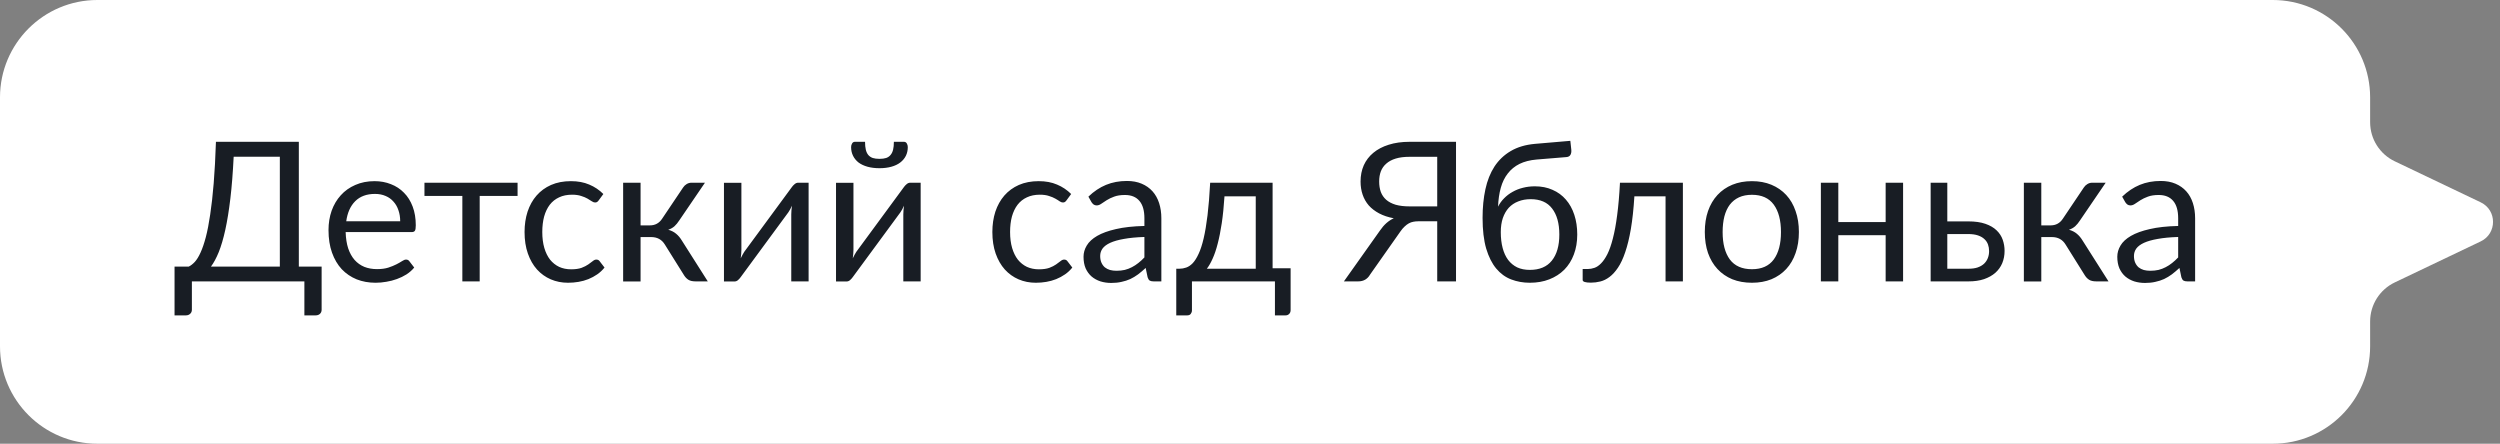 <?xml version="1.0" encoding="UTF-8"?> <svg xmlns="http://www.w3.org/2000/svg" width="231" height="41" viewBox="0 0 231 41" fill="none"><rect x="0" y="0" width="231" height="41" fill="#808080" stroke="none"/><path d="M9 0C4.029 0 0 4.029 0 9V32C0 36.971 4.029 41 9 41H210C214.971 41 219 36.971 219 32V29.705C219 28.163 219.886 26.759 221.277 26.095L229.218 22.305C230.736 21.58 230.736 19.42 229.218 18.695L221.277 14.905C219.886 14.241 219 12.837 219 11.295V9C219 4.029 214.971 0 210 0H9Z" fill="white"></path><path d="M25.857 24.632V14.48H21.591C21.519 15.95 21.417 17.24 21.285 18.35C21.153 19.46 20.997 20.423 20.817 21.239C20.637 22.055 20.436 22.739 20.214 23.291C19.992 23.837 19.752 24.284 19.494 24.632H25.857ZM29.718 24.632V28.619C29.718 28.775 29.667 28.901 29.565 28.997C29.463 29.093 29.328 29.141 29.16 29.141H28.125V26H17.73V28.619C17.73 28.775 17.676 28.901 17.568 28.997C17.466 29.093 17.334 29.141 17.172 29.141H16.128V24.632H17.442C17.628 24.542 17.814 24.398 18 24.2C18.186 23.996 18.363 23.708 18.531 23.336C18.705 22.958 18.867 22.484 19.017 21.914C19.167 21.344 19.302 20.648 19.422 19.826C19.548 18.998 19.656 18.032 19.746 16.928C19.836 15.824 19.905 14.549 19.953 13.103H27.612V24.632H29.718ZM36.978 20.447C36.978 20.075 36.924 19.736 36.816 19.43C36.714 19.118 36.561 18.851 36.357 18.629C36.159 18.401 35.916 18.227 35.628 18.107C35.34 17.981 35.013 17.918 34.647 17.918C33.879 17.918 33.27 18.143 32.82 18.593C32.376 19.037 32.1 19.655 31.992 20.447H36.978ZM38.274 24.722C38.076 24.962 37.839 25.172 37.563 25.352C37.287 25.526 36.99 25.67 36.672 25.784C36.36 25.898 36.036 25.982 35.7 26.036C35.364 26.096 35.031 26.126 34.701 26.126C34.071 26.126 33.489 26.021 32.955 25.811C32.427 25.595 31.968 25.283 31.578 24.875C31.194 24.461 30.894 23.951 30.678 23.345C30.462 22.739 30.354 22.043 30.354 21.257C30.354 20.621 30.45 20.027 30.642 19.475C30.84 18.923 31.122 18.446 31.488 18.044C31.854 17.636 32.301 17.318 32.829 17.09C33.357 16.856 33.951 16.739 34.611 16.739C35.157 16.739 35.661 16.832 36.123 17.018C36.591 17.198 36.993 17.462 37.329 17.81C37.671 18.152 37.938 18.578 38.13 19.088C38.322 19.592 38.418 20.168 38.418 20.816C38.418 21.068 38.391 21.236 38.337 21.32C38.283 21.404 38.181 21.446 38.031 21.446H31.938C31.956 22.022 32.034 22.523 32.172 22.949C32.316 23.375 32.514 23.732 32.766 24.02C33.018 24.302 33.318 24.515 33.666 24.659C34.014 24.797 34.404 24.866 34.836 24.866C35.238 24.866 35.583 24.821 35.871 24.731C36.165 24.635 36.417 24.533 36.627 24.425C36.837 24.317 37.011 24.218 37.149 24.128C37.293 24.032 37.416 23.984 37.518 23.984C37.65 23.984 37.752 24.035 37.824 24.137L38.274 24.722ZM47.824 18.107H44.323V26H42.721V18.107H39.22V16.883H47.824V18.107ZM55.327 18.503C55.279 18.569 55.231 18.62 55.183 18.656C55.135 18.692 55.069 18.71 54.985 18.71C54.895 18.71 54.796 18.674 54.688 18.602C54.58 18.524 54.445 18.44 54.283 18.35C54.127 18.26 53.932 18.179 53.698 18.107C53.47 18.029 53.188 17.99 52.852 17.99C52.402 17.99 52.006 18.071 51.664 18.233C51.322 18.389 51.034 18.617 50.8 18.917C50.572 19.217 50.398 19.58 50.278 20.006C50.164 20.432 50.107 20.909 50.107 21.437C50.107 21.989 50.17 22.481 50.296 22.913C50.422 23.339 50.599 23.699 50.827 23.993C51.061 24.281 51.34 24.503 51.664 24.659C51.994 24.809 52.363 24.884 52.771 24.884C53.161 24.884 53.482 24.839 53.734 24.749C53.986 24.653 54.193 24.548 54.355 24.434C54.523 24.32 54.661 24.218 54.769 24.128C54.883 24.032 54.994 23.984 55.102 23.984C55.234 23.984 55.336 24.035 55.408 24.137L55.858 24.722C55.66 24.968 55.435 25.178 55.183 25.352C54.931 25.526 54.658 25.673 54.364 25.793C54.076 25.907 53.773 25.991 53.455 26.045C53.137 26.099 52.813 26.126 52.483 26.126C51.913 26.126 51.382 26.021 50.89 25.811C50.404 25.601 49.981 25.298 49.621 24.902C49.261 24.5 48.979 24.008 48.775 23.426C48.571 22.844 48.469 22.181 48.469 21.437C48.469 20.759 48.562 20.132 48.748 19.556C48.94 18.98 49.216 18.485 49.576 18.071C49.942 17.651 50.389 17.324 50.917 17.09C51.451 16.856 52.063 16.739 52.753 16.739C53.395 16.739 53.959 16.844 54.445 17.054C54.937 17.258 55.372 17.549 55.75 17.927L55.327 18.503ZM63.113 17.333C63.197 17.201 63.308 17.093 63.446 17.009C63.584 16.925 63.731 16.883 63.887 16.883H65.138L62.771 20.357C62.627 20.579 62.477 20.762 62.321 20.906C62.165 21.044 61.973 21.152 61.745 21.23C62.033 21.308 62.276 21.431 62.474 21.599C62.672 21.761 62.849 21.971 63.005 22.229L65.399 26H64.283C63.995 26 63.773 25.952 63.617 25.856C63.461 25.76 63.326 25.622 63.212 25.442L61.439 22.607C61.157 22.139 60.734 21.905 60.17 21.905H59.189V26.009H57.578V16.883H59.189V20.825H60.053C60.533 20.825 60.908 20.621 61.178 20.213L63.113 17.333ZM74.715 16.883V26H73.113V19.808C73.113 19.688 73.119 19.559 73.131 19.421C73.143 19.283 73.158 19.145 73.176 19.007C73.122 19.127 73.068 19.238 73.014 19.34C72.96 19.442 72.903 19.535 72.843 19.619L68.442 25.604C68.376 25.7 68.292 25.793 68.19 25.883C68.094 25.967 67.986 26.009 67.866 26.009H66.894V16.892H68.505V23.084C68.505 23.198 68.499 23.324 68.487 23.462C68.475 23.594 68.46 23.729 68.442 23.867C68.496 23.753 68.55 23.648 68.604 23.552C68.658 23.45 68.712 23.357 68.766 23.273L73.167 17.288C73.233 17.192 73.317 17.102 73.419 17.018C73.521 16.928 73.632 16.883 73.752 16.883H74.715ZM85.069 16.883V26H83.466V19.808C83.466 19.688 83.472 19.559 83.484 19.421C83.496 19.283 83.511 19.145 83.529 19.007C83.475 19.127 83.421 19.238 83.368 19.34C83.314 19.442 83.257 19.535 83.197 19.619L78.796 25.604C78.73 25.7 78.645 25.793 78.543 25.883C78.448 25.967 78.34 26.009 78.219 26.009H77.248V16.892H78.859V23.084C78.859 23.198 78.853 23.324 78.841 23.462C78.829 23.594 78.814 23.729 78.796 23.867C78.85 23.753 78.903 23.648 78.957 23.552C79.011 23.45 79.066 23.357 79.12 23.273L83.52 17.288C83.587 17.192 83.671 17.102 83.772 17.018C83.874 16.928 83.986 16.883 84.106 16.883H85.069ZM81.261 14.678C81.507 14.678 81.715 14.651 81.882 14.597C82.05 14.537 82.186 14.444 82.287 14.318C82.395 14.192 82.474 14.03 82.522 13.832C82.57 13.634 82.594 13.391 82.594 13.103H83.529C83.644 13.103 83.731 13.154 83.79 13.256C83.85 13.358 83.88 13.469 83.88 13.589C83.88 13.889 83.82 14.159 83.701 14.399C83.581 14.639 83.406 14.846 83.178 15.02C82.957 15.188 82.683 15.317 82.359 15.407C82.035 15.497 81.669 15.542 81.261 15.542C80.853 15.542 80.487 15.497 80.163 15.407C79.84 15.317 79.564 15.188 79.335 15.02C79.114 14.846 78.942 14.639 78.823 14.399C78.703 14.159 78.642 13.889 78.642 13.589C78.642 13.469 78.672 13.358 78.733 13.256C78.793 13.154 78.879 13.103 78.993 13.103H79.93C79.93 13.391 79.954 13.634 80.001 13.832C80.049 14.03 80.124 14.192 80.227 14.318C80.335 14.444 80.472 14.537 80.641 14.597C80.808 14.651 81.016 14.678 81.261 14.678ZM98.552 18.503C98.504 18.569 98.456 18.62 98.407 18.656C98.359 18.692 98.293 18.71 98.21 18.71C98.12 18.71 98.02 18.674 97.912 18.602C97.805 18.524 97.669 18.44 97.507 18.35C97.352 18.26 97.156 18.179 96.922 18.107C96.695 18.029 96.412 17.99 96.076 17.99C95.626 17.99 95.231 18.071 94.888 18.233C94.546 18.389 94.258 18.617 94.025 18.917C93.796 19.217 93.623 19.58 93.502 20.006C93.388 20.432 93.332 20.909 93.332 21.437C93.332 21.989 93.394 22.481 93.52 22.913C93.647 23.339 93.823 23.699 94.052 23.993C94.285 24.281 94.564 24.503 94.888 24.659C95.219 24.809 95.588 24.884 95.996 24.884C96.385 24.884 96.707 24.839 96.959 24.749C97.21 24.653 97.418 24.548 97.579 24.434C97.748 24.32 97.885 24.218 97.993 24.128C98.108 24.032 98.219 23.984 98.326 23.984C98.459 23.984 98.561 24.035 98.632 24.137L99.082 24.722C98.885 24.968 98.659 25.178 98.407 25.352C98.156 25.526 97.882 25.673 97.588 25.793C97.3 25.907 96.998 25.991 96.68 26.045C96.362 26.099 96.037 26.126 95.707 26.126C95.138 26.126 94.606 26.021 94.115 25.811C93.629 25.601 93.206 25.298 92.846 24.902C92.486 24.5 92.204 24.008 91.999 23.426C91.796 22.844 91.694 22.181 91.694 21.437C91.694 20.759 91.787 20.132 91.972 19.556C92.165 18.98 92.441 18.485 92.8 18.071C93.166 17.651 93.614 17.324 94.141 17.09C94.675 16.856 95.287 16.739 95.978 16.739C96.62 16.739 97.183 16.844 97.669 17.054C98.162 17.258 98.597 17.549 98.975 17.927L98.552 18.503ZM105.743 21.896C105.005 21.92 104.375 21.98 103.853 22.076C103.337 22.166 102.914 22.286 102.584 22.436C102.26 22.586 102.023 22.763 101.873 22.967C101.729 23.171 101.657 23.399 101.657 23.651C101.657 23.891 101.696 24.098 101.774 24.272C101.852 24.446 101.957 24.59 102.089 24.704C102.227 24.812 102.386 24.893 102.566 24.947C102.752 24.995 102.95 25.019 103.16 25.019C103.442 25.019 103.7 24.992 103.934 24.938C104.168 24.878 104.387 24.794 104.591 24.686C104.801 24.578 104.999 24.449 105.185 24.299C105.377 24.149 105.563 23.978 105.743 23.786V21.896ZM100.568 18.17C101.072 17.684 101.615 17.321 102.197 17.081C102.779 16.841 103.424 16.721 104.132 16.721C104.642 16.721 105.095 16.805 105.491 16.973C105.887 17.141 106.22 17.375 106.49 17.675C106.76 17.975 106.964 18.338 107.102 18.764C107.24 19.19 107.309 19.658 107.309 20.168V26H106.598C106.442 26 106.322 25.976 106.238 25.928C106.154 25.874 106.088 25.772 106.04 25.622L105.86 24.758C105.62 24.98 105.386 25.178 105.158 25.352C104.93 25.52 104.69 25.664 104.438 25.784C104.186 25.898 103.916 25.985 103.628 26.045C103.346 26.111 103.031 26.144 102.683 26.144C102.329 26.144 101.996 26.096 101.684 26C101.372 25.898 101.099 25.748 100.865 25.55C100.637 25.352 100.454 25.103 100.316 24.803C100.184 24.497 100.118 24.137 100.118 23.723C100.118 23.363 100.217 23.018 100.415 22.688C100.613 22.352 100.934 22.055 101.378 21.797C101.822 21.539 102.401 21.329 103.115 21.167C103.829 20.999 104.705 20.903 105.743 20.879V20.168C105.743 19.46 105.59 18.926 105.284 18.566C104.978 18.2 104.531 18.017 103.943 18.017C103.547 18.017 103.214 18.068 102.944 18.17C102.68 18.266 102.449 18.377 102.251 18.503C102.059 18.623 101.891 18.734 101.747 18.836C101.609 18.932 101.471 18.98 101.333 18.98C101.225 18.98 101.132 18.953 101.054 18.899C100.976 18.839 100.91 18.767 100.856 18.683L100.568 18.17ZM116.031 24.83V18.143H113.142C113.082 19.079 112.998 19.907 112.89 20.627C112.782 21.347 112.656 21.98 112.512 22.526C112.374 23.066 112.218 23.525 112.044 23.903C111.876 24.281 111.699 24.59 111.513 24.83H116.031ZM119.253 24.785V28.646C119.253 28.802 119.208 28.922 119.118 29.006C119.034 29.096 118.923 29.141 118.785 29.141H117.804V26H110.136V28.682C110.136 28.796 110.1 28.901 110.028 28.997C109.962 29.093 109.851 29.141 109.695 29.141H108.687V24.83H108.984C109.194 24.83 109.401 24.794 109.605 24.722C109.815 24.65 110.016 24.515 110.208 24.317C110.4 24.113 110.58 23.828 110.748 23.462C110.922 23.096 111.078 22.619 111.216 22.031C111.354 21.443 111.474 20.729 111.576 19.889C111.678 19.043 111.759 18.041 111.819 16.883H117.588V24.785H119.253ZM132.799 19.07V14.489H130.243C129.745 14.489 129.319 14.543 128.965 14.651C128.611 14.759 128.32 14.915 128.092 15.119C127.864 15.317 127.696 15.557 127.588 15.839C127.486 16.115 127.435 16.424 127.435 16.766C127.435 17.126 127.486 17.45 127.588 17.738C127.696 18.02 127.861 18.26 128.083 18.458C128.311 18.656 128.602 18.809 128.956 18.917C129.316 19.019 129.745 19.07 130.243 19.07H132.799ZM134.536 26H132.799V20.447H131.044C130.882 20.447 130.729 20.462 130.585 20.492C130.447 20.516 130.312 20.564 130.18 20.636C130.048 20.708 129.916 20.807 129.784 20.933C129.652 21.053 129.52 21.209 129.388 21.401L126.589 25.379C126.481 25.571 126.334 25.724 126.148 25.838C125.962 25.946 125.743 26 125.491 26H124.177L127.516 21.293C127.876 20.765 128.299 20.39 128.785 20.168C128.269 20.072 127.819 19.922 127.435 19.718C127.051 19.514 126.73 19.268 126.472 18.98C126.22 18.686 126.031 18.353 125.905 17.981C125.779 17.609 125.716 17.207 125.716 16.775C125.716 16.223 125.815 15.722 126.013 15.272C126.217 14.822 126.511 14.438 126.895 14.12C127.285 13.796 127.759 13.547 128.317 13.373C128.881 13.193 129.523 13.103 130.243 13.103H134.536V26ZM141.355 24.938C142.255 24.938 142.933 24.653 143.389 24.083C143.851 23.507 144.082 22.703 144.082 21.671C144.082 20.645 143.86 19.844 143.416 19.268C142.978 18.692 142.318 18.404 141.436 18.404C141.01 18.404 140.626 18.473 140.284 18.611C139.942 18.743 139.651 18.938 139.411 19.196C139.177 19.454 138.994 19.772 138.862 20.15C138.736 20.528 138.673 20.96 138.673 21.446C138.673 21.992 138.73 22.481 138.844 22.913C138.958 23.345 139.126 23.711 139.348 24.011C139.576 24.311 139.855 24.542 140.185 24.704C140.521 24.86 140.911 24.938 141.355 24.938ZM141.976 14.741C141.364 14.795 140.839 14.93 140.401 15.146C139.969 15.362 139.609 15.656 139.321 16.028C139.033 16.394 138.817 16.835 138.673 17.351C138.529 17.867 138.445 18.449 138.421 19.097C138.565 18.809 138.751 18.551 138.979 18.323C139.207 18.089 139.468 17.891 139.762 17.729C140.056 17.561 140.374 17.435 140.716 17.351C141.064 17.261 141.433 17.216 141.823 17.216C142.429 17.216 142.972 17.324 143.452 17.54C143.938 17.75 144.349 18.05 144.685 18.44C145.027 18.83 145.288 19.301 145.468 19.853C145.648 20.399 145.738 21.005 145.738 21.671C145.738 22.349 145.633 22.964 145.423 23.516C145.219 24.062 144.925 24.53 144.541 24.92C144.157 25.304 143.695 25.601 143.155 25.811C142.621 26.021 142.021 26.126 141.355 26.126C140.743 26.126 140.17 26.024 139.636 25.82C139.102 25.616 138.64 25.28 138.25 24.812C137.86 24.344 137.551 23.729 137.323 22.967C137.101 22.199 136.99 21.254 136.99 20.132C136.99 19.172 137.077 18.29 137.251 17.486C137.425 16.682 137.704 15.983 138.088 15.389C138.478 14.795 138.979 14.318 139.591 13.958C140.209 13.592 140.959 13.37 141.841 13.292L145.099 13.013L145.189 13.841C145.207 14.027 145.18 14.183 145.108 14.309C145.036 14.435 144.907 14.504 144.721 14.516L141.976 14.741ZM155.499 26H153.897V18.143H151.017C150.945 19.301 150.837 20.303 150.693 21.149C150.549 21.989 150.375 22.706 150.171 23.3C149.973 23.888 149.748 24.368 149.496 24.74C149.25 25.106 148.989 25.391 148.713 25.595C148.443 25.799 148.161 25.937 147.867 26.009C147.579 26.081 147.291 26.117 147.003 26.117C146.493 26.117 146.238 26.036 146.238 25.874V24.857H146.706C146.91 24.857 147.117 24.821 147.327 24.749C147.537 24.677 147.741 24.539 147.939 24.335C148.143 24.131 148.338 23.846 148.524 23.48C148.71 23.108 148.878 22.628 149.028 22.04C149.184 21.446 149.316 20.729 149.424 19.889C149.538 19.043 149.625 18.041 149.685 16.883H155.499V26ZM161.88 16.739C162.546 16.739 163.146 16.85 163.68 17.072C164.214 17.294 164.67 17.609 165.048 18.017C165.426 18.425 165.714 18.92 165.912 19.502C166.116 20.078 166.218 20.723 166.218 21.437C166.218 22.157 166.116 22.805 165.912 23.381C165.714 23.957 165.426 24.449 165.048 24.857C164.67 25.265 164.214 25.58 163.68 25.802C163.146 26.018 162.546 26.126 161.88 26.126C161.208 26.126 160.602 26.018 160.062 25.802C159.528 25.58 159.072 25.265 158.694 24.857C158.316 24.449 158.025 23.957 157.821 23.381C157.623 22.805 157.524 22.157 157.524 21.437C157.524 20.723 157.623 20.078 157.821 19.502C158.025 18.92 158.316 18.425 158.694 18.017C159.072 17.609 159.528 17.294 160.062 17.072C160.602 16.85 161.208 16.739 161.88 16.739ZM161.88 24.875C162.78 24.875 163.452 24.575 163.896 23.975C164.34 23.369 164.562 22.526 164.562 21.446C164.562 20.36 164.34 19.514 163.896 18.908C163.452 18.302 162.78 17.999 161.88 17.999C161.424 17.999 161.025 18.077 160.683 18.233C160.347 18.389 160.065 18.614 159.837 18.908C159.615 19.202 159.447 19.565 159.333 19.997C159.225 20.423 159.171 20.906 159.171 21.446C159.171 22.526 159.393 23.369 159.837 23.975C160.287 24.575 160.968 24.875 161.88 24.875ZM175.845 16.883V26H174.234V21.734H169.86V26H168.249V16.883H169.86V20.519H174.234V16.883H175.845ZM181.893 24.83C182.217 24.83 182.496 24.791 182.73 24.713C182.97 24.629 183.168 24.515 183.324 24.371C183.48 24.221 183.597 24.047 183.675 23.849C183.753 23.651 183.792 23.435 183.792 23.201C183.792 22.985 183.759 22.784 183.693 22.598C183.627 22.406 183.516 22.238 183.36 22.094C183.21 21.95 183.012 21.836 182.766 21.752C182.52 21.668 182.22 21.626 181.866 21.626H179.931V24.83H181.893ZM181.866 20.456C182.496 20.456 183.024 20.531 183.45 20.681C183.882 20.831 184.227 21.032 184.485 21.284C184.749 21.536 184.938 21.827 185.052 22.157C185.166 22.487 185.223 22.829 185.223 23.183C185.223 23.591 185.151 23.969 185.007 24.317C184.863 24.659 184.65 24.956 184.368 25.208C184.086 25.454 183.738 25.649 183.324 25.793C182.91 25.931 182.433 26 181.893 26H178.392V16.883H179.931V20.456H181.866ZM192.54 17.333C192.624 17.201 192.735 17.093 192.873 17.009C193.011 16.925 193.158 16.883 193.314 16.883H194.565L192.198 20.357C192.054 20.579 191.904 20.762 191.748 20.906C191.592 21.044 191.4 21.152 191.172 21.23C191.46 21.308 191.703 21.431 191.901 21.599C192.099 21.761 192.276 21.971 192.432 22.229L194.826 26H193.71C193.422 26 193.2 25.952 193.044 25.856C192.888 25.76 192.753 25.622 192.639 25.442L190.866 22.607C190.584 22.139 190.161 21.905 189.597 21.905H188.616V26.009H187.005V16.883H188.616V20.825H189.48C189.96 20.825 190.335 20.621 190.605 20.213L192.54 17.333ZM201.263 21.896C200.525 21.92 199.895 21.98 199.373 22.076C198.857 22.166 198.434 22.286 198.104 22.436C197.78 22.586 197.543 22.763 197.393 22.967C197.249 23.171 197.177 23.399 197.177 23.651C197.177 23.891 197.216 24.098 197.294 24.272C197.372 24.446 197.477 24.59 197.609 24.704C197.747 24.812 197.906 24.893 198.086 24.947C198.272 24.995 198.47 25.019 198.68 25.019C198.962 25.019 199.22 24.992 199.454 24.938C199.688 24.878 199.907 24.794 200.111 24.686C200.321 24.578 200.519 24.449 200.705 24.299C200.897 24.149 201.083 23.978 201.263 23.786V21.896ZM196.088 18.17C196.592 17.684 197.135 17.321 197.717 17.081C198.299 16.841 198.944 16.721 199.652 16.721C200.162 16.721 200.615 16.805 201.011 16.973C201.407 17.141 201.74 17.375 202.01 17.675C202.28 17.975 202.484 18.338 202.622 18.764C202.76 19.19 202.829 19.658 202.829 20.168V26H202.118C201.962 26 201.842 25.976 201.758 25.928C201.674 25.874 201.608 25.772 201.56 25.622L201.38 24.758C201.14 24.98 200.906 25.178 200.678 25.352C200.45 25.52 200.21 25.664 199.958 25.784C199.706 25.898 199.436 25.985 199.148 26.045C198.866 26.111 198.551 26.144 198.203 26.144C197.849 26.144 197.516 26.096 197.204 26C196.892 25.898 196.619 25.748 196.385 25.55C196.157 25.352 195.974 25.103 195.836 24.803C195.704 24.497 195.638 24.137 195.638 23.723C195.638 23.363 195.737 23.018 195.935 22.688C196.133 22.352 196.454 22.055 196.898 21.797C197.342 21.539 197.921 21.329 198.635 21.167C199.349 20.999 200.225 20.903 201.263 20.879V20.168C201.263 19.46 201.11 18.926 200.804 18.566C200.498 18.2 200.051 18.017 199.463 18.017C199.067 18.017 198.734 18.068 198.464 18.17C198.2 18.266 197.969 18.377 197.771 18.503C197.579 18.623 197.411 18.734 197.267 18.836C197.129 18.932 196.991 18.98 196.853 18.98C196.745 18.98 196.652 18.953 196.574 18.899C196.496 18.839 196.43 18.767 196.376 18.683L196.088 18.17Z" fill="#181D24"></path></svg> 